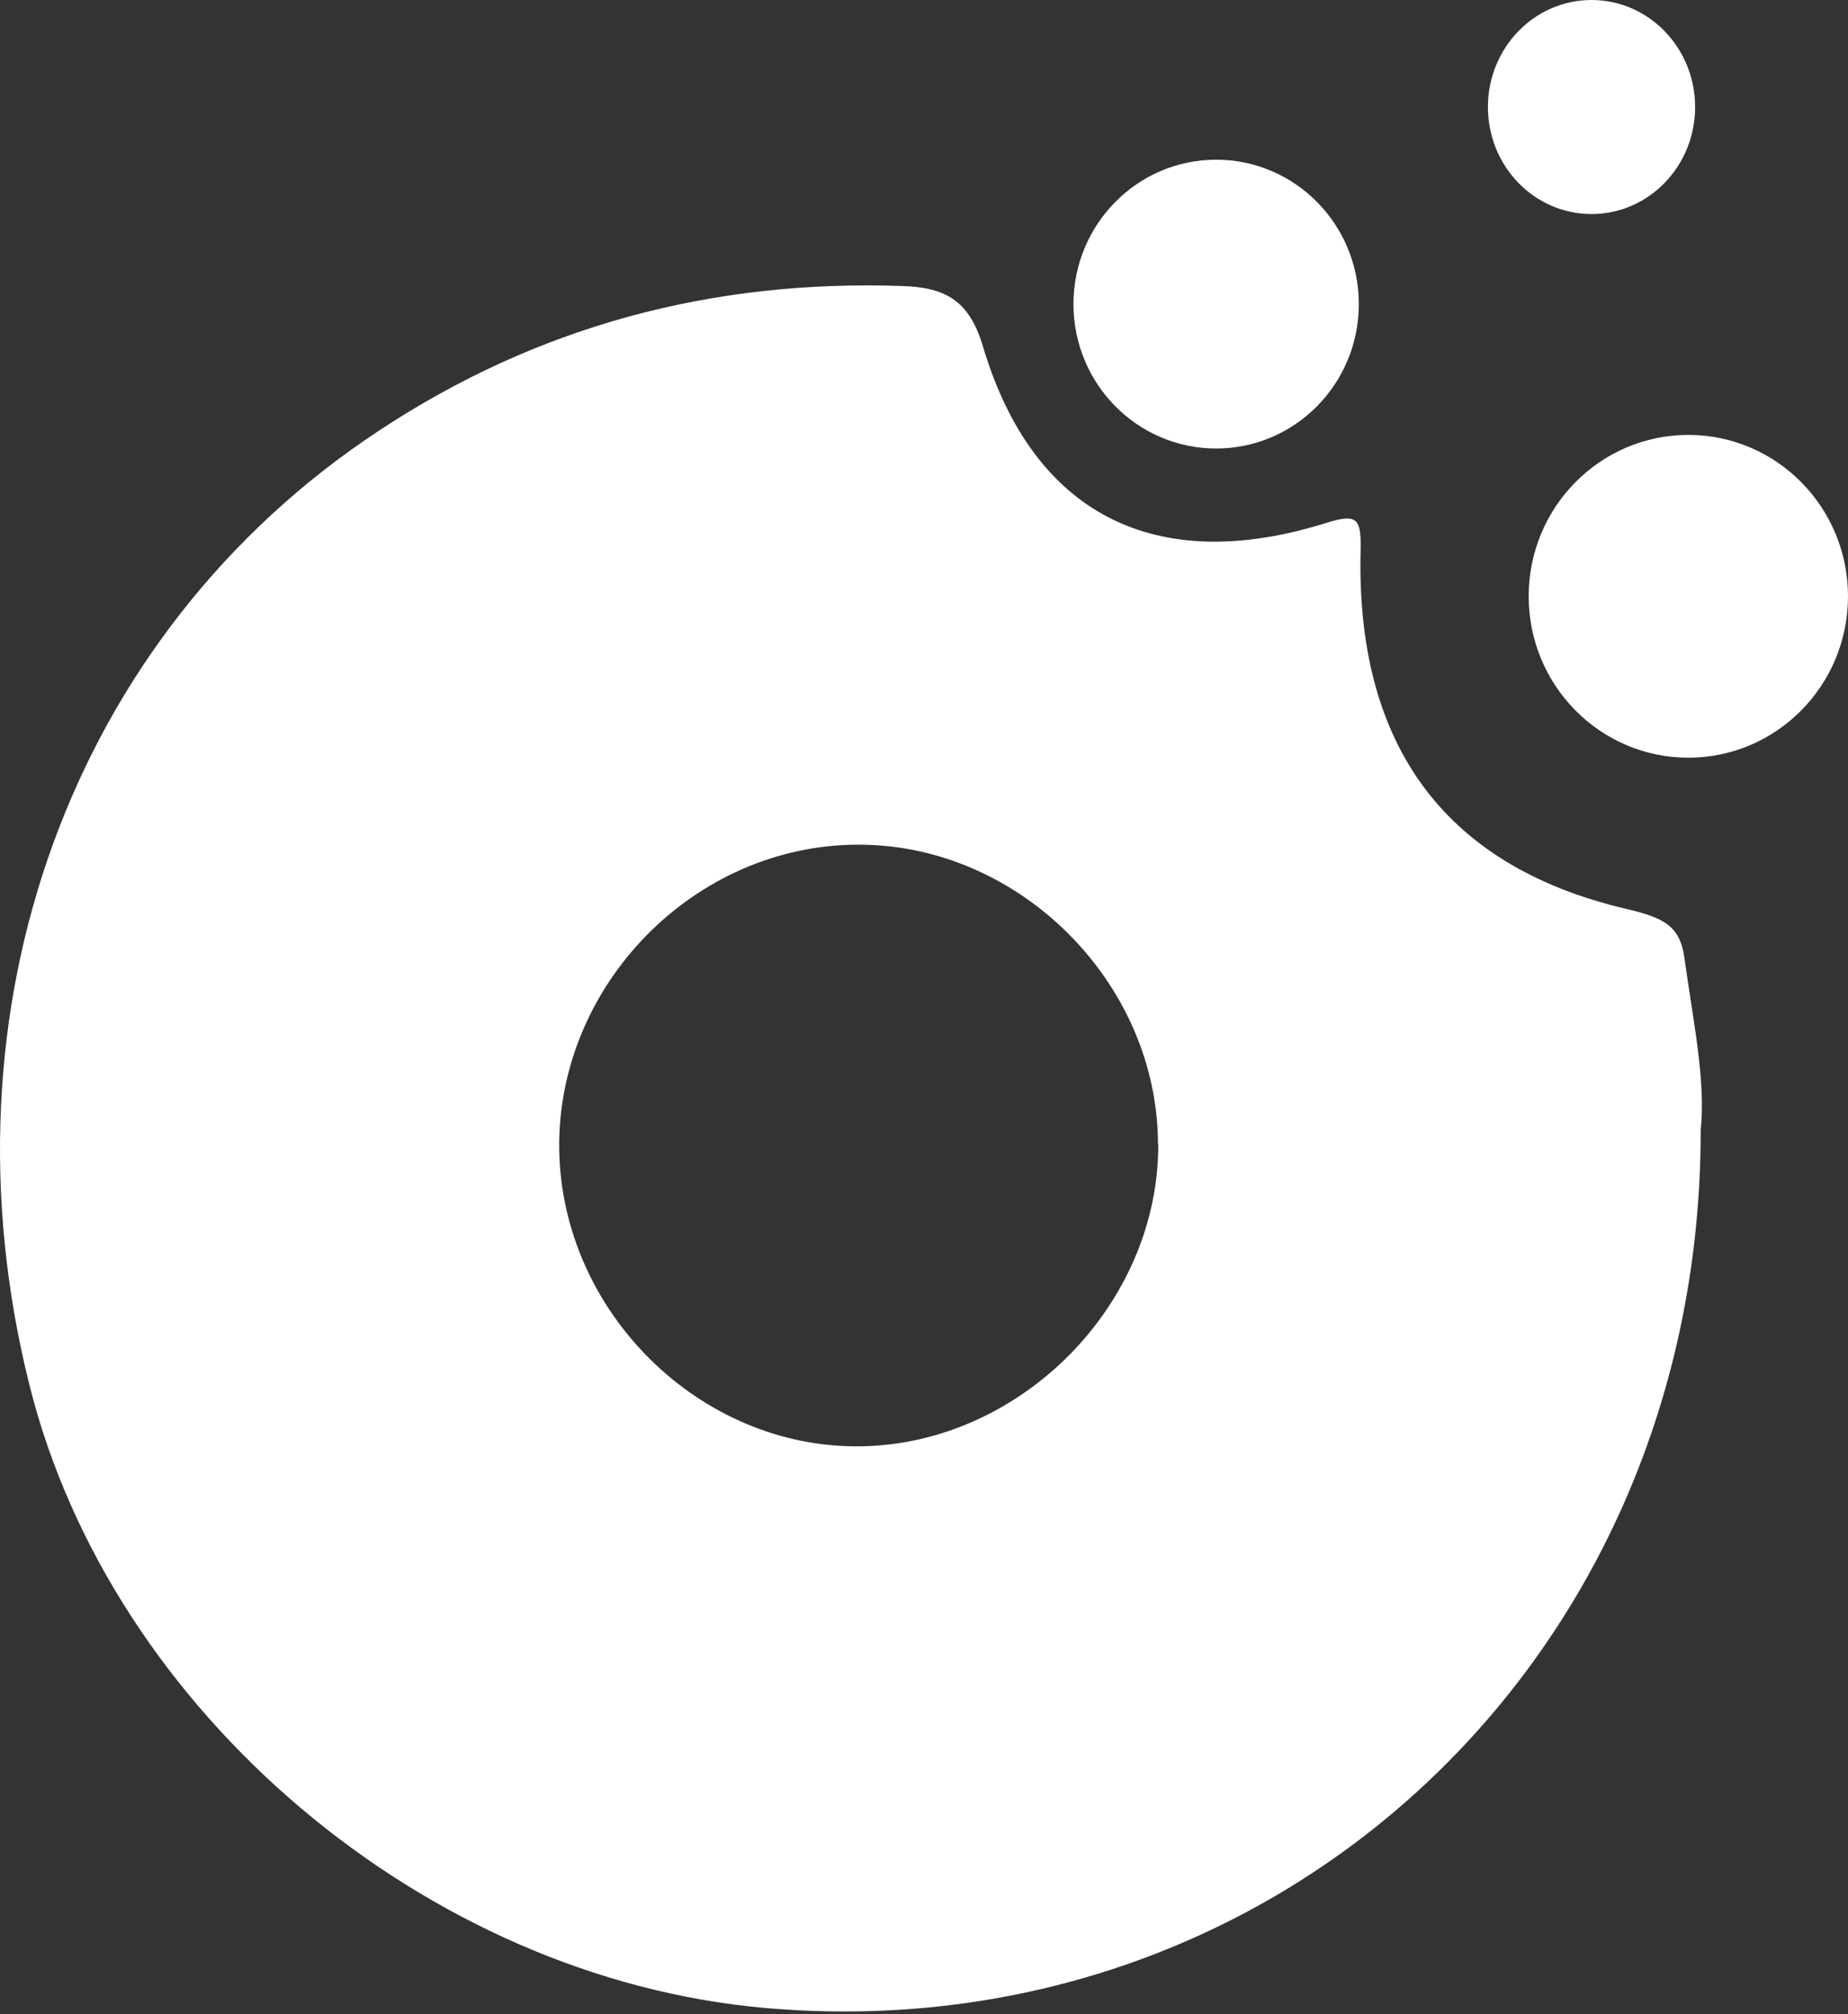 <svg width="558" height="608" viewBox="0 0 558 608" fill="none" xmlns="http://www.w3.org/2000/svg">
<rect x="0" y="0" width="558" height="608" fill="#333333" stroke="none"/>
<ellipse cx="509.79" cy="180.017" rx="48.21" ry="48.722" fill="white"/>
<ellipse cx="367.213" cy="91.804" rx="43.081" ry="43.594" fill="white"/>
<ellipse cx="480.557" cy="32.311" rx="31.285" ry="32.311" fill="white"/>
<path d="M296.774 104.503C292.583 90.394 285.087 86.745 272.351 86.34C215.042 84.394 162.246 98.34 114.125 130.206C21.753 191.263 -19.677 304.213 8.937 418.298C33.602 516.815 128.473 597.088 230.921 606.169C385.197 619.792 513.76 501.247 513.518 341.025C515.13 326.43 511.181 307.861 508.602 289.131C507.231 279.32 502.202 277.01 490.837 274.335C434.414 261.037 409.459 222.966 410.829 166.289C411.071 156.153 409.7 154.937 399.947 158.018C348.683 173.911 311.847 155.18 296.774 104.503ZM349.731 345.403C349.892 393.729 308.381 435.893 259.938 436.623C211.495 437.352 169.662 396.243 168.856 347.106C168.13 297.32 209.802 254.914 259.293 254.995C307.898 254.995 349.57 296.753 349.65 345.403H349.731Z" fill="white"/>
</svg>
